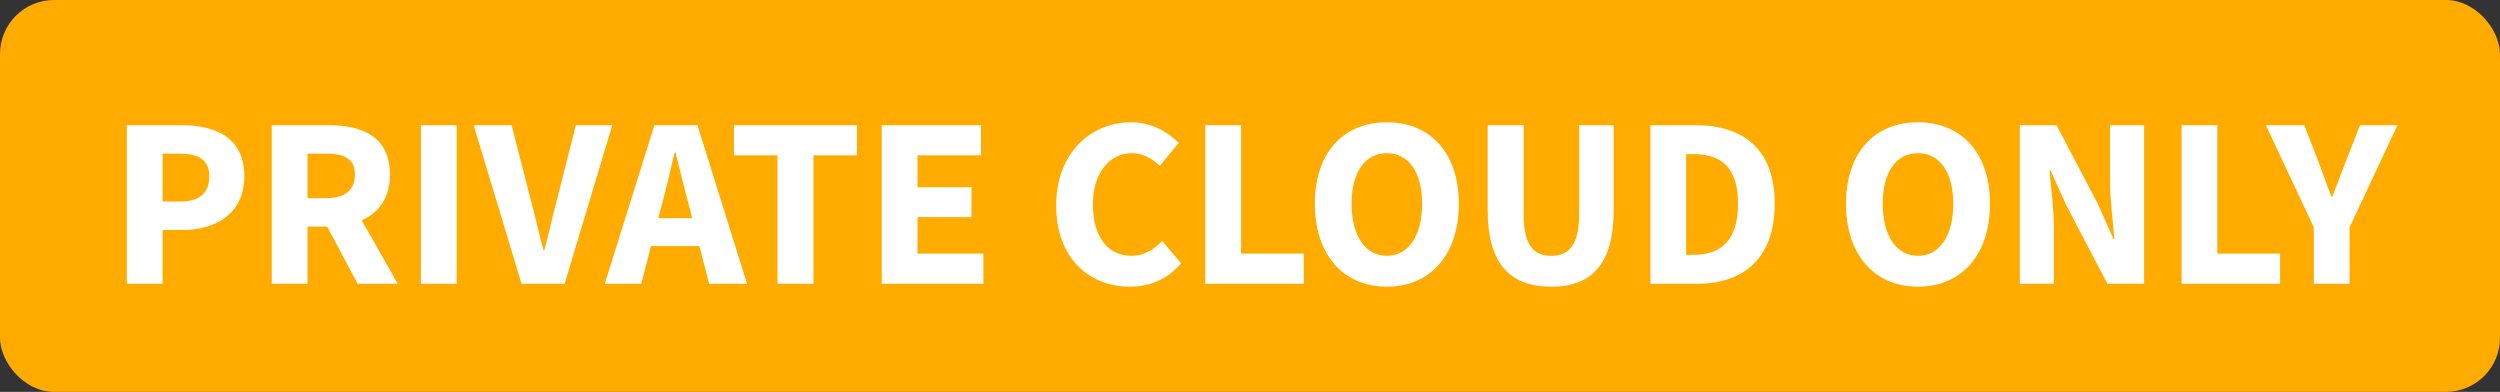 <svg width="185" height="29" viewBox="0 0 185 29" fill="none" xmlns="http://www.w3.org/2000/svg">
<rect x="0" y="0" width="185" height="29" fill="#333333" stroke="none"/>
<rect width="185" height="29" rx="4" fill="#FFAB00"/>
<path d="M9.386 21H12.032V17.022H13.49C15.974 17.022 18.08 15.798 18.08 13.044C18.08 10.2 15.992 9.264 13.418 9.264H9.386V21ZM12.032 14.916V11.37H13.256C14.696 11.37 15.488 11.82 15.488 13.044C15.488 14.268 14.786 14.916 13.328 14.916H12.032ZM20.109 21H22.755V16.77H24.213L26.463 21H29.433L26.769 16.302C28.029 15.744 28.857 14.646 28.857 12.918C28.857 10.128 26.823 9.264 24.339 9.264H20.109V21ZM22.755 14.664V11.37H24.123C25.509 11.37 26.265 11.766 26.265 12.918C26.265 14.07 25.509 14.664 24.123 14.664H22.755ZM31.148 21H33.794V9.264H31.148V21ZM38.596 21H41.782L45.31 9.264H42.61L41.224 14.736C40.882 16.014 40.63 17.202 40.288 18.498H40.216C39.856 17.202 39.622 16.014 39.262 14.736L37.858 9.264H35.05L38.596 21ZM49.001 15.06C49.325 13.89 49.631 12.522 49.919 11.28H49.991C50.297 12.504 50.621 13.89 50.945 15.06L51.215 16.14H48.713L49.001 15.06ZM44.753 21H47.453L48.173 18.21H51.755L52.475 21H55.283L51.611 9.264H48.425L44.753 21ZM57.533 21H60.197V11.496H63.419V9.264H54.311V11.496H57.533V21ZM65.249 21H72.773V18.768H67.895V16.068H71.891V13.854H67.895V11.496H72.593V9.264H65.249V21ZM83.61 21.216C85.14 21.216 86.436 20.622 87.408 19.488L86.004 17.832C85.428 18.444 84.672 18.93 83.718 18.93C81.99 18.93 80.874 17.526 80.874 15.114C80.874 12.756 82.152 11.334 83.754 11.334C84.6 11.334 85.23 11.73 85.824 12.27L87.228 10.578C86.436 9.768 85.212 9.048 83.7 9.048C80.73 9.048 78.156 11.316 78.156 15.204C78.156 19.146 80.64 21.216 83.61 21.216ZM89.191 21H96.481V18.768H91.837V9.264H89.191V21ZM102.627 21.216C105.795 21.216 107.955 18.912 107.955 15.078C107.955 11.262 105.795 9.048 102.627 9.048C99.459 9.048 97.299 11.244 97.299 15.078C97.299 18.912 99.459 21.216 102.627 21.216ZM102.627 18.93C101.025 18.93 100.017 17.436 100.017 15.078C100.017 12.738 101.025 11.334 102.627 11.334C104.229 11.334 105.237 12.738 105.237 15.078C105.237 17.436 104.229 18.93 102.627 18.93ZM114.787 21.216C117.811 21.216 119.413 19.506 119.413 15.564V9.264H116.857V15.834C116.857 18.138 116.101 18.93 114.787 18.93C113.473 18.93 112.753 18.138 112.753 15.834V9.264H110.089V15.564C110.089 19.506 111.745 21.216 114.787 21.216ZM122.132 21H125.588C129.026 21 131.33 19.11 131.33 15.078C131.33 11.046 129.026 9.264 125.444 9.264H122.132V21ZM124.778 18.858V11.406H125.282C127.28 11.406 128.612 12.27 128.612 15.078C128.612 17.886 127.28 18.858 125.282 18.858H124.778ZM141.931 21.216C145.099 21.216 147.259 18.912 147.259 15.078C147.259 11.262 145.099 9.048 141.931 9.048C138.763 9.048 136.603 11.244 136.603 15.078C136.603 18.912 138.763 21.216 141.931 21.216ZM141.931 18.93C140.329 18.93 139.321 17.436 139.321 15.078C139.321 12.738 140.329 11.334 141.931 11.334C143.533 11.334 144.541 12.738 144.541 15.078C144.541 17.436 143.533 18.93 141.931 18.93ZM149.466 21H151.986V16.842C151.986 15.456 151.77 13.89 151.662 12.594H151.734L152.886 15.15L155.946 21H158.664V9.264H156.144V13.404C156.144 14.79 156.36 16.446 156.468 17.688H156.396L155.244 15.096L152.184 9.264H149.466V21ZM161.437 21H168.727V18.768H164.083V9.264H161.437V21ZM171.222 21H173.868V16.824L177.414 9.264H174.642L173.58 11.964C173.256 12.846 172.932 13.656 172.59 14.556H172.518C172.194 13.656 171.888 12.846 171.564 11.964L170.52 9.264H167.676L171.222 16.824V21Z" fill="white"/>
</svg>
